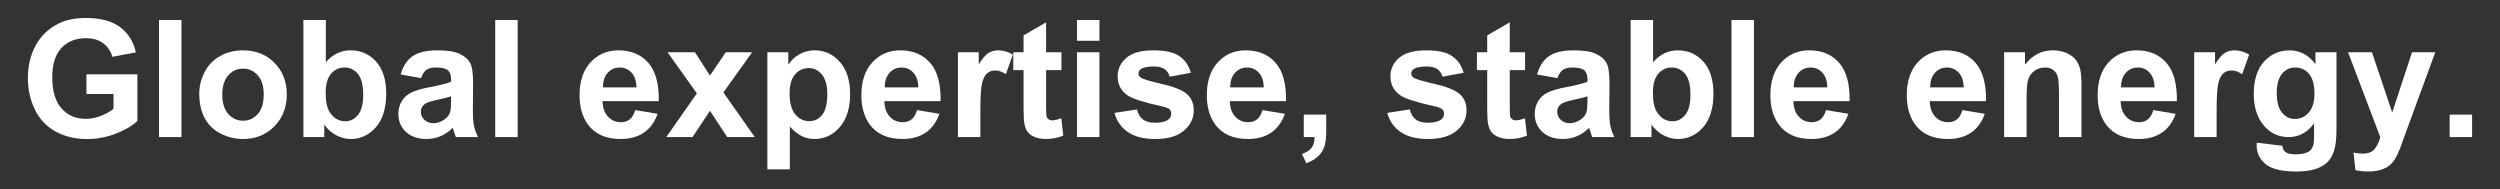 <?xml version="1.0" encoding="UTF-8"?>
<svg id="_レイヤー_1" data-name="レイヤー 1" xmlns="http://www.w3.org/2000/svg" viewBox="0 0 2858.49 216.66">
  <rect x="0" y="0" width="2858.49" height="216.66" fill="#333333" stroke="none"/>
  <defs>
    <style>
      .cls-1 {
        fill: #fff;
      }
    </style>
  </defs>
  <path class="cls-1" d="M98.83,107.51v-22.55h58.25v53.32c-5.66,5.48-13.86,10.3-24.61,14.47-10.74,4.17-21.63,6.25-32.64,6.25-14,0-26.21-2.94-36.61-8.81-10.41-5.87-18.23-14.27-23.47-25.2-5.24-10.93-7.85-22.81-7.85-35.66,0-13.94,2.92-26.33,8.77-37.16,5.84-10.83,14.4-19.14,25.66-24.93,8.58-4.44,19.27-6.67,32.05-6.67,16.62,0,29.6,3.49,38.94,10.45,9.34,6.97,15.35,16.6,18.03,28.9l-26.84,5.02c-1.89-6.57-5.43-11.76-10.64-15.57-5.2-3.8-11.7-5.71-19.49-5.71-11.81,0-21.2,3.74-28.17,11.23-6.97,7.49-10.45,18.6-10.45,33.33,0,15.89,3.53,27.8,10.59,35.75,7.06,7.94,16.31,11.92,27.76,11.92,5.66,0,11.34-1.11,17.03-3.33,5.69-2.22,10.58-4.91,14.66-8.08v-16.98h-30.95Z"/>
  <path class="cls-1" d="M181.83,156.72V22.87h25.66v133.86h-25.66Z"/>
  <path class="cls-1" d="M227.85,106.87c0-8.52,2.1-16.77,6.3-24.74,4.2-7.97,10.15-14.06,17.85-18.26,7.7-4.2,16.3-6.3,25.79-6.3,14.67,0,26.69,4.76,36.07,14.29,9.37,9.53,14.06,21.56,14.06,36.11s-4.73,26.83-14.2,36.48c-9.47,9.65-21.38,14.47-35.75,14.47-8.89,0-17.36-2.01-25.43-6.03-8.07-4.02-14.2-9.91-18.4-17.67-4.2-7.76-6.3-17.21-6.3-28.35ZM254.15,108.24c0,9.62,2.28,16.98,6.85,22.1s10.2,7.67,16.89,7.67,12.31-2.56,16.85-7.67c4.53-5.11,6.8-12.54,6.8-22.28s-2.27-16.8-6.8-21.91c-4.54-5.11-10.15-7.67-16.85-7.67s-12.33,2.56-16.89,7.67-6.85,12.48-6.85,22.1Z"/>
  <path class="cls-1" d="M346.92,156.72V22.87h25.66v48.21c7.91-9.01,17.29-13.51,28.12-13.51,11.81,0,21.58,4.28,29.31,12.83,7.73,8.55,11.6,20.83,11.6,36.84s-3.94,29.31-11.82,38.26c-7.88,8.95-17.46,13.42-28.72,13.42-5.54,0-11-1.39-16.39-4.15-5.39-2.77-10.03-6.86-13.92-12.28v14.24h-23.83ZM372.39,106.14c0,10.04,1.58,17.47,4.75,22.28,4.44,6.82,10.35,10.23,17.71,10.23,5.66,0,10.48-2.42,14.47-7.26,3.99-4.84,5.98-12.46,5.98-22.87,0-11.08-2.01-19.07-6.03-23.97-4.02-4.9-9.16-7.35-15.43-7.35s-11.26,2.39-15.34,7.17c-4.08,4.78-6.12,12.04-6.12,21.78Z"/>
  <path class="cls-1" d="M481.42,89.34l-23.28-4.2c2.62-9.37,7.12-16.31,13.51-20.82,6.39-4.5,15.89-6.76,28.49-6.76,11.44,0,19.97,1.36,25.57,4.06,5.6,2.71,9.54,6.15,11.82,10.32,2.28,4.17,3.42,11.82,3.42,22.96l-.27,29.95c0,8.52.41,14.81,1.23,18.85.82,4.05,2.36,8.39,4.61,13.01h-25.38c-.67-1.7-1.49-4.23-2.47-7.58-.43-1.52-.73-2.53-.91-3.01-4.38,4.26-9.07,7.46-14.06,9.59-4.99,2.13-10.32,3.2-15.98,3.2-9.98,0-17.85-2.71-23.6-8.13-5.75-5.42-8.63-12.27-8.63-20.54,0-5.48,1.31-10.36,3.93-14.66,2.62-4.29,6.28-7.58,11-9.86,4.72-2.28,11.52-4.28,20.41-5.98,11.99-2.25,20.3-4.35,24.93-6.3v-2.56c0-4.93-1.22-8.45-3.65-10.55-2.44-2.1-7.03-3.15-13.79-3.15-4.57,0-8.13.9-10.68,2.69-2.56,1.8-4.63,4.95-6.21,9.45ZM515.75,110.16c-3.29,1.1-8.49,2.41-15.61,3.93-7.12,1.52-11.78,3.01-13.97,4.47-3.35,2.37-5.02,5.39-5.02,9.04s1.34,6.7,4.02,9.31c2.68,2.62,6.09,3.93,10.23,3.93,4.63,0,9.04-1.52,13.24-4.57,3.1-2.31,5.14-5.14,6.12-8.49.67-2.19,1-6.36,1-12.51v-5.11Z"/>
  <path class="cls-1" d="M566.24,156.72V22.87h25.66v133.86h-25.66Z"/>
  <path class="cls-1" d="M726.31,125.86l25.57,4.29c-3.29,9.38-8.48,16.51-15.57,21.41-7.09,4.9-15.96,7.35-26.62,7.35-16.86,0-29.34-5.51-37.44-16.53-6.39-8.83-9.59-19.97-9.59-33.42,0-16.07,4.2-28.66,12.6-37.76,8.4-9.1,19.02-13.65,31.87-13.65,14.43,0,25.81,4.76,34.15,14.29,8.34,9.53,12.33,24.12,11.96,43.78h-64.28c.18,7.61,2.25,13.53,6.21,17.76,3.96,4.23,8.89,6.35,14.79,6.35,4.02,0,7.4-1.1,10.14-3.29s4.81-5.72,6.21-10.59ZM727.77,99.93c-.18-7.43-2.1-13.07-5.75-16.94-3.65-3.87-8.1-5.8-13.33-5.8-5.6,0-10.23,2.04-13.88,6.12-3.65,4.08-5.45,9.62-5.39,16.62h38.35Z"/>
  <path class="cls-1" d="M761.82,156.72l34.97-49.95-33.51-47.02h31.32l17.17,26.66,18.08-26.66h30.13l-32.87,45.93,35.88,51.04h-31.5l-19.72-30.04-19.9,30.04h-30.04Z"/>
  <path class="cls-1" d="M877.42,59.75h23.92v14.24c3.1-4.87,7.3-8.83,12.6-11.87,5.3-3.04,11.17-4.57,17.62-4.57,11.26,0,20.82,4.41,28.67,13.24,7.85,8.83,11.78,21.12,11.78,36.89s-3.96,28.78-11.87,37.76c-7.91,8.98-17.5,13.47-28.76,13.47-5.36,0-10.21-1.07-14.56-3.2-4.35-2.13-8.93-5.78-13.74-10.96v48.85h-25.66V59.75ZM902.81,106.6c0,10.9,2.16,18.95,6.48,24.15,4.32,5.21,9.59,7.81,15.8,7.81s10.92-2.39,14.88-7.17c3.96-4.78,5.94-12.62,5.94-23.51,0-10.17-2.04-17.71-6.12-22.64-4.08-4.93-9.13-7.4-15.16-7.4s-11.47,2.42-15.61,7.26c-4.14,4.84-6.21,12.01-6.21,21.5Z"/>
  <path class="cls-1" d="M1048.53,125.86l25.57,4.29c-3.29,9.38-8.48,16.51-15.57,21.41-7.09,4.9-15.96,7.35-26.62,7.35-16.86,0-29.34-5.51-37.44-16.53-6.39-8.83-9.59-19.97-9.59-33.42,0-16.07,4.2-28.66,12.6-37.76,8.4-9.1,19.02-13.65,31.87-13.65,14.43,0,25.81,4.76,34.15,14.29,8.34,9.53,12.33,24.12,11.96,43.78h-64.28c.18,7.61,2.25,13.53,6.21,17.76,3.96,4.23,8.89,6.35,14.79,6.35,4.02,0,7.4-1.1,10.14-3.29s4.81-5.72,6.21-10.59ZM1049.99,99.93c-.18-7.43-2.1-13.07-5.75-16.94-3.65-3.87-8.1-5.8-13.33-5.8-5.6,0-10.23,2.04-13.88,6.12-3.65,4.08-5.45,9.62-5.39,16.62h38.35Z"/>
  <path class="cls-1" d="M1120.94,156.72h-25.66V59.75h23.83v13.79c4.08-6.51,7.75-10.8,11-12.87,3.26-2.07,6.95-3.1,11.09-3.1,5.84,0,11.47,1.61,16.89,4.84l-7.94,22.37c-4.32-2.8-8.34-4.2-12.05-4.2s-6.64.99-9.13,2.97c-2.5,1.98-4.46,5.56-5.89,10.73-1.43,5.17-2.15,16.01-2.15,32.51v29.95Z"/>
  <path class="cls-1" d="M1213.62,59.75v20.45h-17.53v39.08c0,7.91.17,12.52.5,13.83.33,1.31,1.1,2.39,2.28,3.24,1.19.85,2.63,1.28,4.34,1.28,2.37,0,5.81-.82,10.32-2.47l2.19,19.91c-5.97,2.56-12.72,3.83-20.27,3.83-4.63,0-8.8-.78-12.51-2.33-3.71-1.55-6.44-3.56-8.17-6.03-1.74-2.47-2.94-5.8-3.61-10-.55-2.98-.82-9.01-.82-18.08v-42.28h-11.78v-20.45h11.78v-19.27l25.75-14.97v34.24h17.53Z"/>
  <path class="cls-1" d="M1231.42,46.61v-23.74h25.66v23.74h-25.66ZM1231.42,156.72V59.75h25.66v96.97h-25.66Z"/>
  <path class="cls-1" d="M1274.34,129.06l25.75-3.93c1.1,4.99,3.32,8.78,6.67,11.37,3.35,2.59,8.04,3.88,14.06,3.88,6.63,0,11.63-1.22,14.97-3.65,2.25-1.7,3.38-3.99,3.38-6.85,0-1.95-.61-3.56-1.83-4.84-1.28-1.22-4.14-2.34-8.58-3.38-20.7-4.57-33.82-8.73-39.35-12.51-7.67-5.23-11.51-12.51-11.51-21.82,0-8.4,3.32-15.46,9.95-21.18,6.63-5.72,16.92-8.58,30.86-8.58s23.13,2.16,29.58,6.48c6.45,4.32,10.9,10.71,13.33,19.17l-24.2,4.47c-1.04-3.77-3-6.67-5.89-8.67-2.89-2.01-7.02-3.01-12.37-3.01-6.76,0-11.6.94-14.52,2.83-1.95,1.34-2.92,3.07-2.92,5.2,0,1.83.85,3.38,2.56,4.66,2.31,1.71,10.3,4.11,23.97,7.21,13.67,3.1,23.21,6.91,28.62,11.41,5.36,4.57,8.04,10.93,8.04,19.08,0,8.89-3.71,16.53-11.14,22.92-7.43,6.39-18.41,9.59-32.96,9.59-13.21,0-23.67-2.68-31.37-8.04-7.7-5.36-12.74-12.63-15.11-21.82Z"/>
  <path class="cls-1" d="M1443.53,125.86l25.57,4.29c-3.29,9.38-8.48,16.51-15.57,21.41-7.09,4.9-15.96,7.35-26.62,7.35-16.86,0-29.34-5.51-37.44-16.53-6.39-8.83-9.59-19.97-9.59-33.42,0-16.07,4.2-28.66,12.6-37.76,8.4-9.1,19.02-13.65,31.87-13.65,14.43,0,25.81,4.76,34.15,14.29,8.34,9.53,12.33,24.12,11.96,43.78h-64.28c.18,7.61,2.25,13.53,6.21,17.76,3.96,4.23,8.89,6.35,14.79,6.35,4.02,0,7.4-1.1,10.14-3.29s4.81-5.72,6.21-10.59ZM1444.99,99.93c-.18-7.43-2.1-13.07-5.75-16.94-3.65-3.87-8.1-5.8-13.33-5.8-5.6,0-10.23,2.04-13.88,6.12-3.65,4.08-5.45,9.62-5.39,16.62h38.35Z"/>
  <path class="cls-1" d="M1490.74,131.07h25.66v18.35c0,7.43-.64,13.29-1.92,17.58-1.28,4.29-3.7,8.14-7.26,11.55-3.56,3.41-8.08,6.09-13.56,8.04l-5.02-10.59c5.17-1.71,8.86-4.05,11.05-7.03,2.19-2.98,3.35-7.06,3.47-12.24h-12.42v-25.66Z"/>
  <path class="cls-1" d="M1586.25,129.06l25.75-3.93c1.1,4.99,3.32,8.78,6.67,11.37,3.35,2.59,8.04,3.88,14.06,3.88,6.63,0,11.63-1.22,14.97-3.65,2.25-1.7,3.38-3.99,3.38-6.85,0-1.95-.61-3.56-1.83-4.84-1.28-1.22-4.14-2.34-8.58-3.38-20.7-4.57-33.82-8.73-39.35-12.51-7.67-5.23-11.51-12.51-11.51-21.82,0-8.4,3.32-15.46,9.95-21.18,6.63-5.72,16.92-8.58,30.86-8.58s23.13,2.16,29.58,6.48c6.45,4.32,10.9,10.71,13.33,19.17l-24.2,4.47c-1.04-3.77-3-6.67-5.89-8.67-2.89-2.01-7.02-3.01-12.37-3.01-6.76,0-11.6.94-14.52,2.83-1.95,1.34-2.92,3.07-2.92,5.2,0,1.83.85,3.38,2.56,4.66,2.31,1.71,10.3,4.11,23.97,7.21,13.67,3.1,23.21,6.91,28.62,11.41,5.36,4.57,8.04,10.93,8.04,19.08,0,8.89-3.71,16.53-11.14,22.92-7.43,6.39-18.41,9.59-32.96,9.59-13.21,0-23.67-2.68-31.37-8.04-7.7-5.36-12.74-12.63-15.11-21.82Z"/>
  <path class="cls-1" d="M1743.76,59.75v20.45h-17.53v39.08c0,7.91.17,12.52.5,13.83.33,1.31,1.1,2.39,2.28,3.24,1.19.85,2.63,1.28,4.34,1.28,2.37,0,5.81-.82,10.32-2.47l2.19,19.91c-5.97,2.56-12.72,3.83-20.27,3.83-4.63,0-8.8-.78-12.51-2.33-3.71-1.55-6.44-3.56-8.17-6.03-1.74-2.47-2.94-5.8-3.61-10-.55-2.98-.82-9.01-.82-18.08v-42.28h-11.78v-20.45h11.78v-19.27l25.75-14.97v34.24h17.53Z"/>
  <path class="cls-1" d="M1780.74,89.34l-23.28-4.2c2.62-9.37,7.12-16.31,13.51-20.82,6.39-4.5,15.89-6.76,28.49-6.76,11.44,0,19.96,1.36,25.57,4.06,5.6,2.71,9.54,6.15,11.82,10.32,2.28,4.17,3.42,11.82,3.42,22.96l-.27,29.95c0,8.52.41,14.81,1.23,18.85.82,4.05,2.36,8.39,4.61,13.01h-25.38c-.67-1.7-1.49-4.23-2.46-7.58-.43-1.52-.73-2.53-.91-3.01-4.38,4.26-9.07,7.46-14.06,9.59-4.99,2.13-10.32,3.2-15.98,3.2-9.98,0-17.85-2.71-23.6-8.13-5.75-5.42-8.63-12.27-8.63-20.54,0-5.48,1.31-10.36,3.93-14.66,2.62-4.29,6.28-7.58,11-9.86,4.72-2.28,11.52-4.28,20.41-5.98,11.99-2.25,20.3-4.35,24.93-6.3v-2.56c0-4.93-1.22-8.45-3.65-10.55-2.44-2.1-7.03-3.15-13.79-3.15-4.57,0-8.13.9-10.68,2.69-2.56,1.8-4.63,4.95-6.21,9.45ZM1815.07,110.16c-3.29,1.1-8.49,2.41-15.61,3.93-7.12,1.52-11.78,3.01-13.97,4.47-3.35,2.37-5.02,5.39-5.02,9.04s1.34,6.7,4.02,9.31c2.68,2.62,6.09,3.93,10.23,3.93,4.62,0,9.04-1.52,13.24-4.57,3.11-2.31,5.14-5.14,6.12-8.49.67-2.19,1-6.36,1-12.51v-5.11Z"/>
  <path class="cls-1" d="M1864.47,156.72V22.87h25.66v48.21c7.91-9.01,17.29-13.51,28.12-13.51,11.81,0,21.58,4.28,29.31,12.83,7.73,8.55,11.6,20.83,11.6,36.84s-3.94,29.31-11.82,38.26c-7.88,8.95-17.46,13.42-28.72,13.42-5.54,0-11-1.39-16.39-4.15-5.39-2.77-10.03-6.86-13.92-12.28v14.24h-23.83ZM1889.94,106.14c0,10.04,1.58,17.47,4.75,22.28,4.44,6.82,10.35,10.23,17.71,10.23,5.66,0,10.48-2.42,14.47-7.26,3.99-4.84,5.98-12.46,5.98-22.87,0-11.08-2.01-19.07-6.03-23.97-4.02-4.9-9.16-7.35-15.43-7.35s-11.26,2.39-15.34,7.17c-4.08,4.78-6.12,12.04-6.12,21.78Z"/>
  <path class="cls-1" d="M1979.79,156.72V22.87h25.66v133.86h-25.66Z"/>
  <path class="cls-1" d="M2087.9,125.86l25.57,4.29c-3.29,9.38-8.48,16.51-15.57,21.41-7.09,4.9-15.96,7.35-26.62,7.35-16.86,0-29.34-5.51-37.44-16.53-6.39-8.83-9.59-19.97-9.59-33.42,0-16.07,4.2-28.66,12.6-37.76,8.4-9.1,19.02-13.65,31.87-13.65,14.43,0,25.81,4.76,34.15,14.29,8.34,9.53,12.33,24.12,11.96,43.78h-64.28c.18,7.61,2.25,13.53,6.21,17.76,3.96,4.23,8.89,6.35,14.79,6.35,4.02,0,7.4-1.1,10.14-3.29s4.81-5.72,6.21-10.59ZM2089.36,99.93c-.18-7.43-2.1-13.07-5.75-16.94-3.65-3.87-8.1-5.8-13.33-5.8-5.6,0-10.23,2.04-13.88,6.12-3.65,4.08-5.45,9.62-5.39,16.62h38.35Z"/>
  <path class="cls-1" d="M2243.85,125.86l25.57,4.29c-3.29,9.38-8.48,16.51-15.57,21.41-7.09,4.9-15.96,7.35-26.62,7.35-16.86,0-29.34-5.51-37.44-16.53-6.39-8.83-9.59-19.97-9.59-33.42,0-16.07,4.2-28.66,12.6-37.76,8.4-9.1,19.02-13.65,31.87-13.65,14.43,0,25.81,4.76,34.15,14.29,8.34,9.53,12.33,24.12,11.96,43.78h-64.28c.18,7.61,2.25,13.53,6.21,17.76,3.96,4.23,8.89,6.35,14.79,6.35,4.02,0,7.4-1.1,10.14-3.29s4.81-5.72,6.21-10.59ZM2245.32,99.93c-.18-7.43-2.1-13.07-5.75-16.94-3.65-3.87-8.1-5.8-13.33-5.8-5.6,0-10.23,2.04-13.88,6.12-3.65,4.08-5.45,9.62-5.39,16.62h38.35Z"/>
  <path class="cls-1" d="M2379.9,156.72h-25.66v-49.49c0-10.47-.55-17.24-1.64-20.32-1.1-3.07-2.88-5.46-5.34-7.17-2.46-1.7-5.43-2.56-8.9-2.56-4.44,0-8.43,1.22-11.96,3.65-3.53,2.44-5.95,5.66-7.26,9.68-1.31,4.02-1.96,11.44-1.96,22.28v43.92h-25.66V59.75h23.83v14.24c8.46-10.96,19.11-16.44,31.96-16.44,5.66,0,10.83,1.02,15.52,3.06,4.69,2.04,8.23,4.64,10.64,7.81,2.4,3.17,4.08,6.76,5.02,10.77.94,4.02,1.42,9.77,1.42,17.26v60.26Z"/>
  <path class="cls-1" d="M2462.08,125.86l25.57,4.29c-3.29,9.38-8.48,16.51-15.57,21.41-7.09,4.9-15.96,7.35-26.62,7.35-16.86,0-29.34-5.51-37.44-16.53-6.39-8.83-9.59-19.97-9.59-33.42,0-16.07,4.2-28.66,12.6-37.76,8.4-9.1,19.02-13.65,31.87-13.65,14.43,0,25.81,4.76,34.15,14.29,8.34,9.53,12.33,24.12,11.96,43.78h-64.28c.18,7.61,2.25,13.53,6.21,17.76,3.96,4.23,8.89,6.35,14.79,6.35,4.02,0,7.4-1.1,10.14-3.29s4.81-5.72,6.21-10.59ZM2463.54,99.93c-.18-7.43-2.1-13.07-5.75-16.94-3.65-3.87-8.1-5.8-13.33-5.8-5.6,0-10.23,2.04-13.88,6.12-3.65,4.08-5.45,9.62-5.39,16.62h38.35Z"/>
  <path class="cls-1" d="M2534.49,156.72h-25.66V59.75h23.83v13.79c4.08-6.51,7.75-10.8,11-12.87,3.26-2.07,6.95-3.1,11.09-3.1,5.84,0,11.47,1.61,16.89,4.84l-7.94,22.37c-4.32-2.8-8.34-4.2-12.05-4.2s-6.64.99-9.13,2.97c-2.5,1.98-4.46,5.56-5.89,10.73-1.43,5.17-2.15,16.01-2.15,32.51v29.95Z"/>
  <path class="cls-1" d="M2580.33,163.12l29.31,3.56c.49,3.41,1.61,5.75,3.38,7.03,2.43,1.83,6.27,2.74,11.51,2.74,6.7,0,11.72-1,15.07-3.01,2.25-1.34,3.96-3.5,5.11-6.48.79-2.13,1.19-6.06,1.19-11.78v-14.15c-7.67,10.47-17.35,15.71-29.04,15.71-13.03,0-23.35-5.51-30.95-16.53-5.97-8.7-8.95-19.54-8.95-32.51,0-16.25,3.91-28.67,11.73-37.25,7.82-8.58,17.54-12.87,29.17-12.87s21.88,5.27,29.68,15.8v-13.6h24.01v87.02c0,11.44-.94,20-2.83,25.66-1.89,5.66-4.54,10.1-7.94,13.33-3.41,3.23-7.96,5.75-13.65,7.58-5.69,1.83-12.89,2.74-21.59,2.74-16.44,0-28.09-2.82-34.97-8.45-6.88-5.63-10.32-12.77-10.32-21.41,0-.85.03-1.89.09-3.1ZM2603.24,106.23c0,10.29,1.99,17.82,5.98,22.6,3.99,4.78,8.9,7.17,14.75,7.17,6.27,0,11.57-2.45,15.89-7.35,4.32-4.9,6.48-12.16,6.48-21.78s-2.07-17.5-6.21-22.37c-4.14-4.87-9.38-7.3-15.71-7.3s-11.22,2.39-15.2,7.17c-3.99,4.78-5.98,12.07-5.98,21.87Z"/>
  <path class="cls-1" d="M2684.78,59.75h27.3l23.19,68.85,22.64-68.85h26.57l-34.24,93.32-6.12,16.89c-2.25,5.66-4.4,9.98-6.44,12.97-2.04,2.98-4.38,5.4-7.03,7.26-2.65,1.86-5.91,3.3-9.77,4.34-3.87,1.03-8.23,1.55-13.1,1.55s-9.77-.52-14.52-1.55l-2.28-20.09c4.02.79,7.64,1.19,10.87,1.19,5.96,0,10.38-1.75,13.24-5.25,2.86-3.5,5.05-7.96,6.57-13.38l-36.89-97.24Z"/>
  <path class="cls-1" d="M2800.93,156.72v-25.66h25.66v25.66h-25.66Z"/>
</svg>